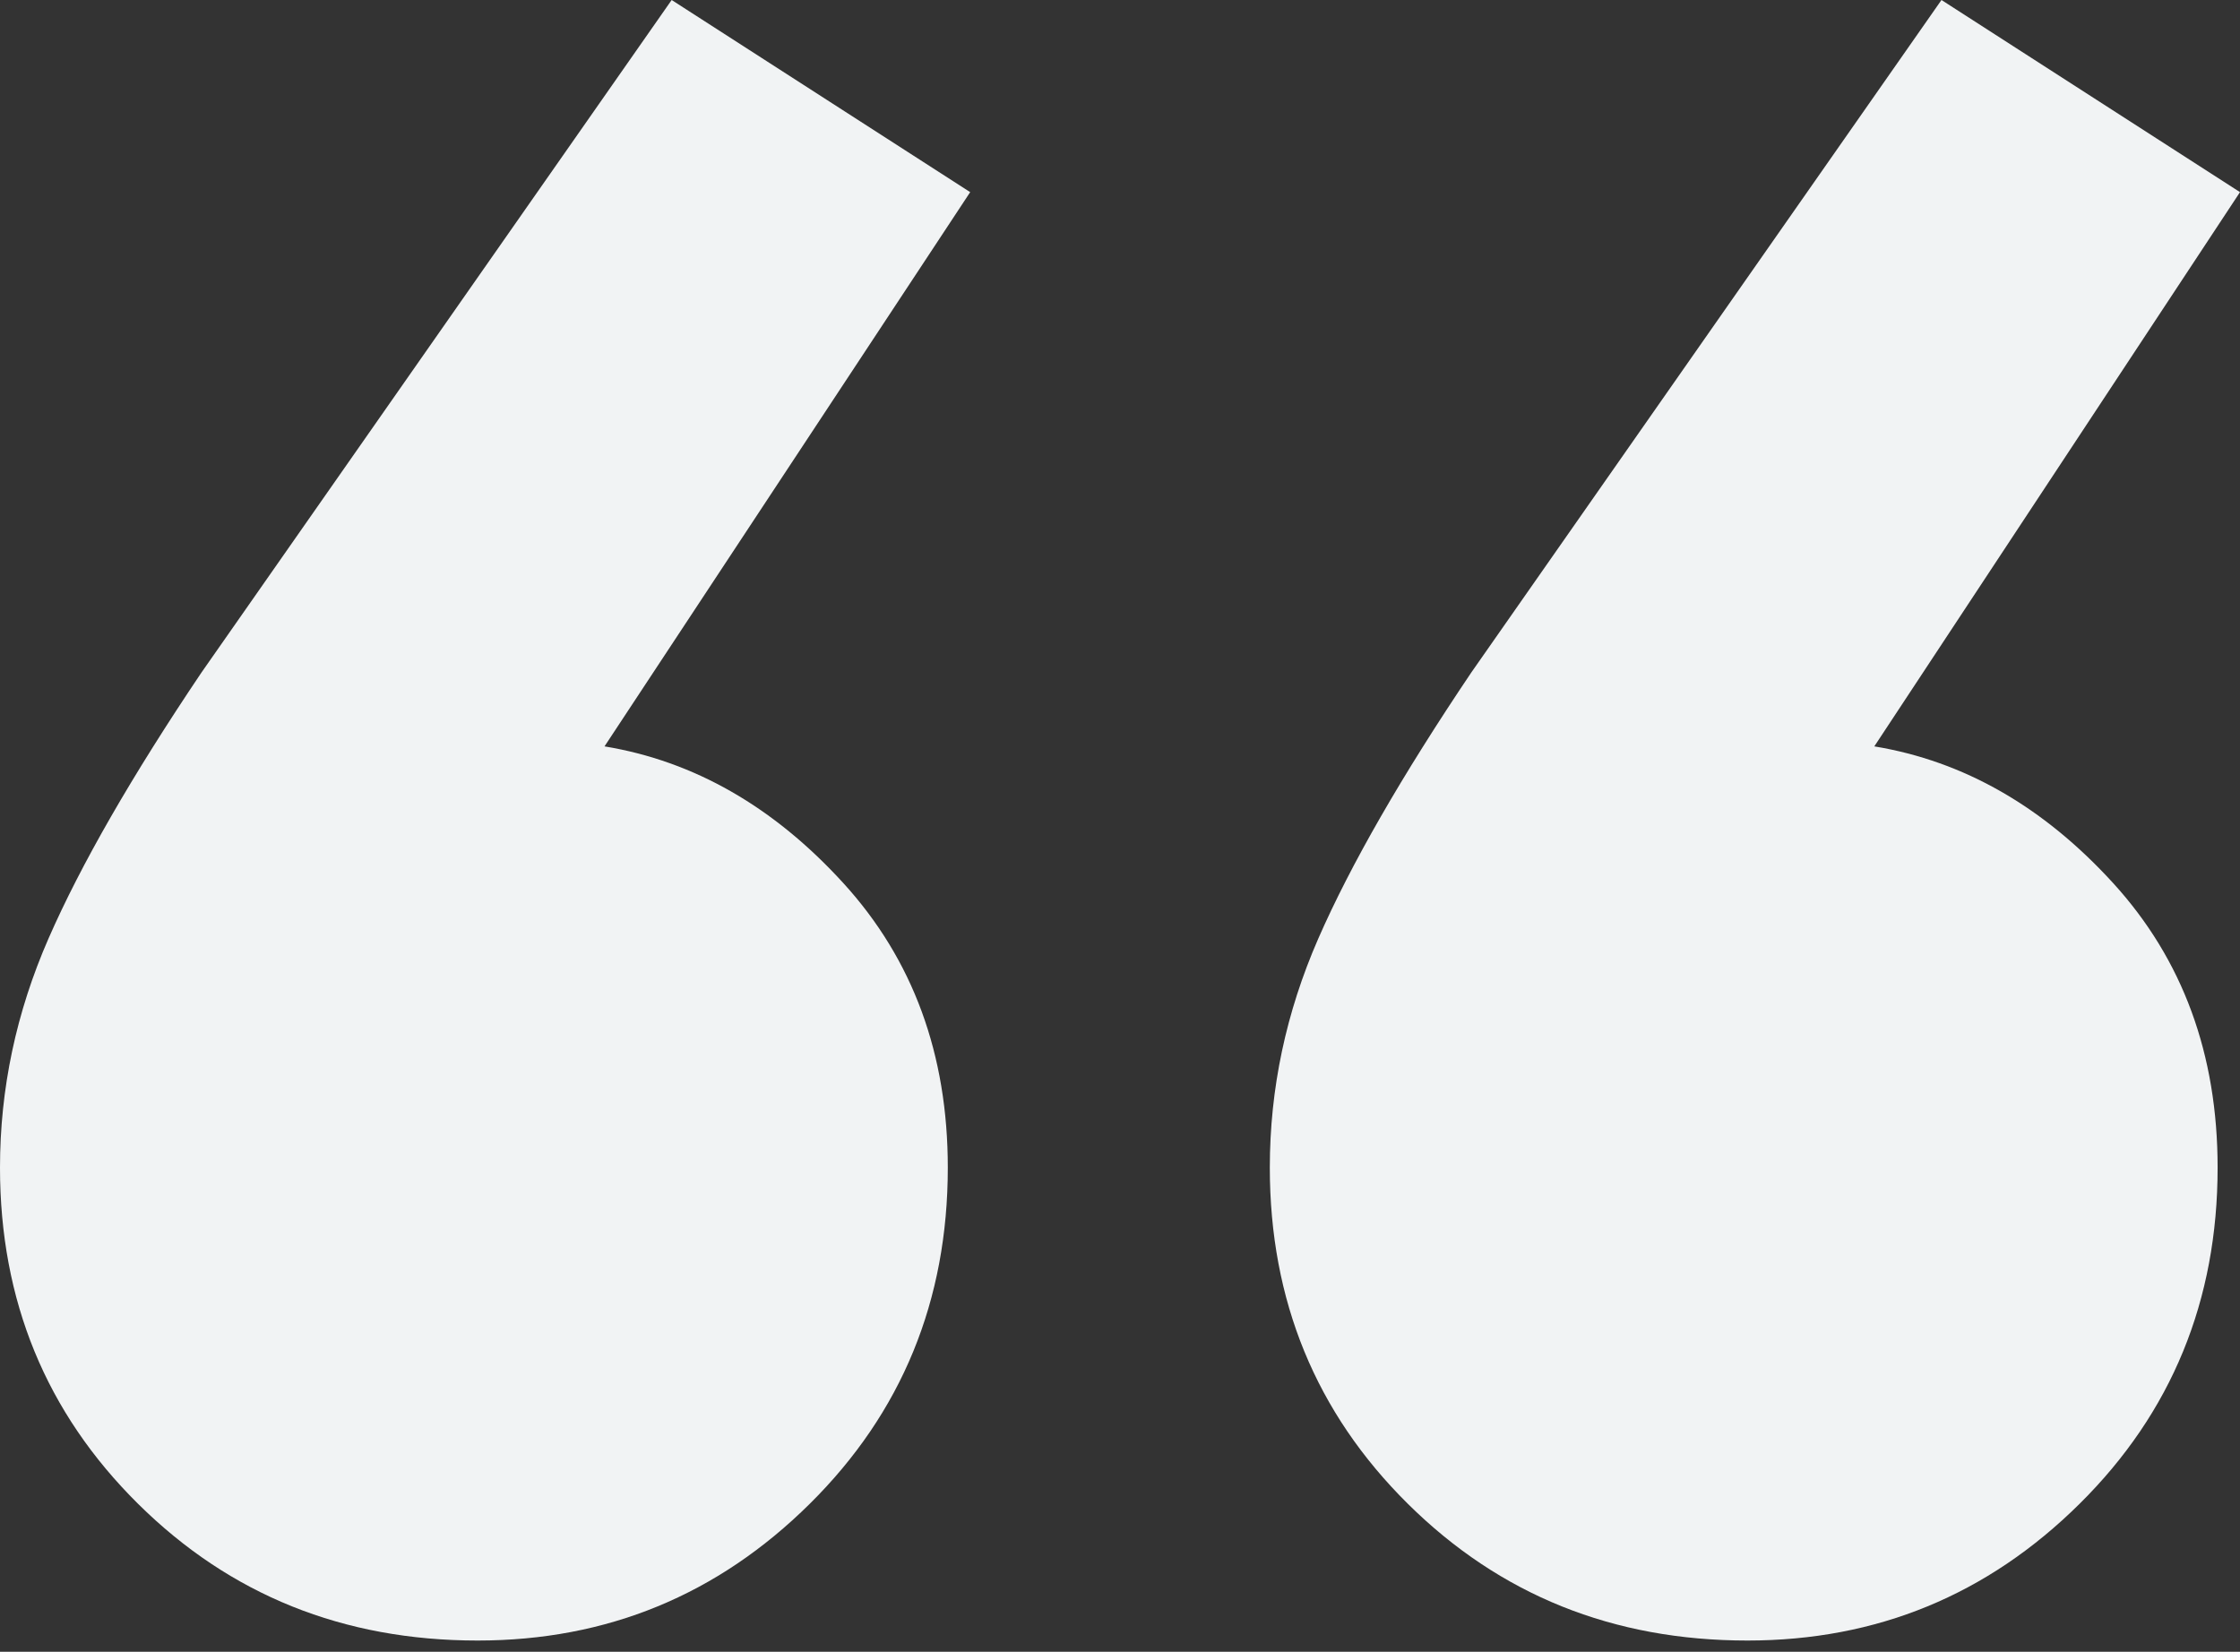 <?xml version="1.0" encoding="UTF-8"?>
<svg aria-hidden="true" width="160px" height="118px" viewBox="0 0 160 118" version="1.1" xmlns="http://www.w3.org/2000/svg" xmlns:xlink="http://www.w3.org/1999/xlink">
    <rect x="0" y="0" width="160" height="118" fill="#333333" stroke="none"/>
    <!-- Generator: Sketch 54.1 (76490) - https://sketchapp.com -->
    <title>“</title>
    <desc>Created with Sketch.</desc>
    <g id="Our-Commitment" stroke="none" stroke-width="1" fill="none" fill-rule="evenodd">
        <g id="Our-Commitment_XL" transform="translate(-213, -1036)" fill="#F8F9FA" fill-rule="nonzero">
            <g id="Feature-Story/Primary/XL" transform="translate(0, 488)">
                <g id="Card" transform="translate(189, 524)">
                    <path d="M58.117,141.197 C48.521,141.197 40.436,137.942 33.862,131.431 C27.287,124.92 24,116.913 24,107.411 C24,101.78 25.155,96.325 27.465,91.045 C29.775,85.766 33.418,79.431 38.393,72.04 L71.976,24 L93.299,37.726 L67.179,77.32 C73.576,78.375 79.262,81.631 84.237,87.086 C89.213,92.541 91.7,99.316 91.7,107.411 C91.7,116.913 88.413,124.92 81.838,131.431 C75.264,137.942 67.357,141.197 58.117,141.197 Z M148.817,141.197 C139.222,141.197 131.137,137.942 124.562,131.431 C117.988,124.92 114.701,116.913 114.701,107.411 C114.701,101.78 115.856,96.325 118.166,91.045 C120.476,85.766 124.118,79.431 129.094,72.04 L162.677,24 L184,37.726 L157.879,77.32 C164.276,78.375 169.962,81.631 174.938,87.086 C179.913,92.541 182.401,99.316 182.401,107.411 C182.401,116.913 179.114,124.92 172.539,131.431 C165.964,137.942 158.057,141.197 148.817,141.197 Z" id="“" style="fill: #F1F3F4;"></path>
                </g>
            </g>
        </g>
    </g>
</svg>
